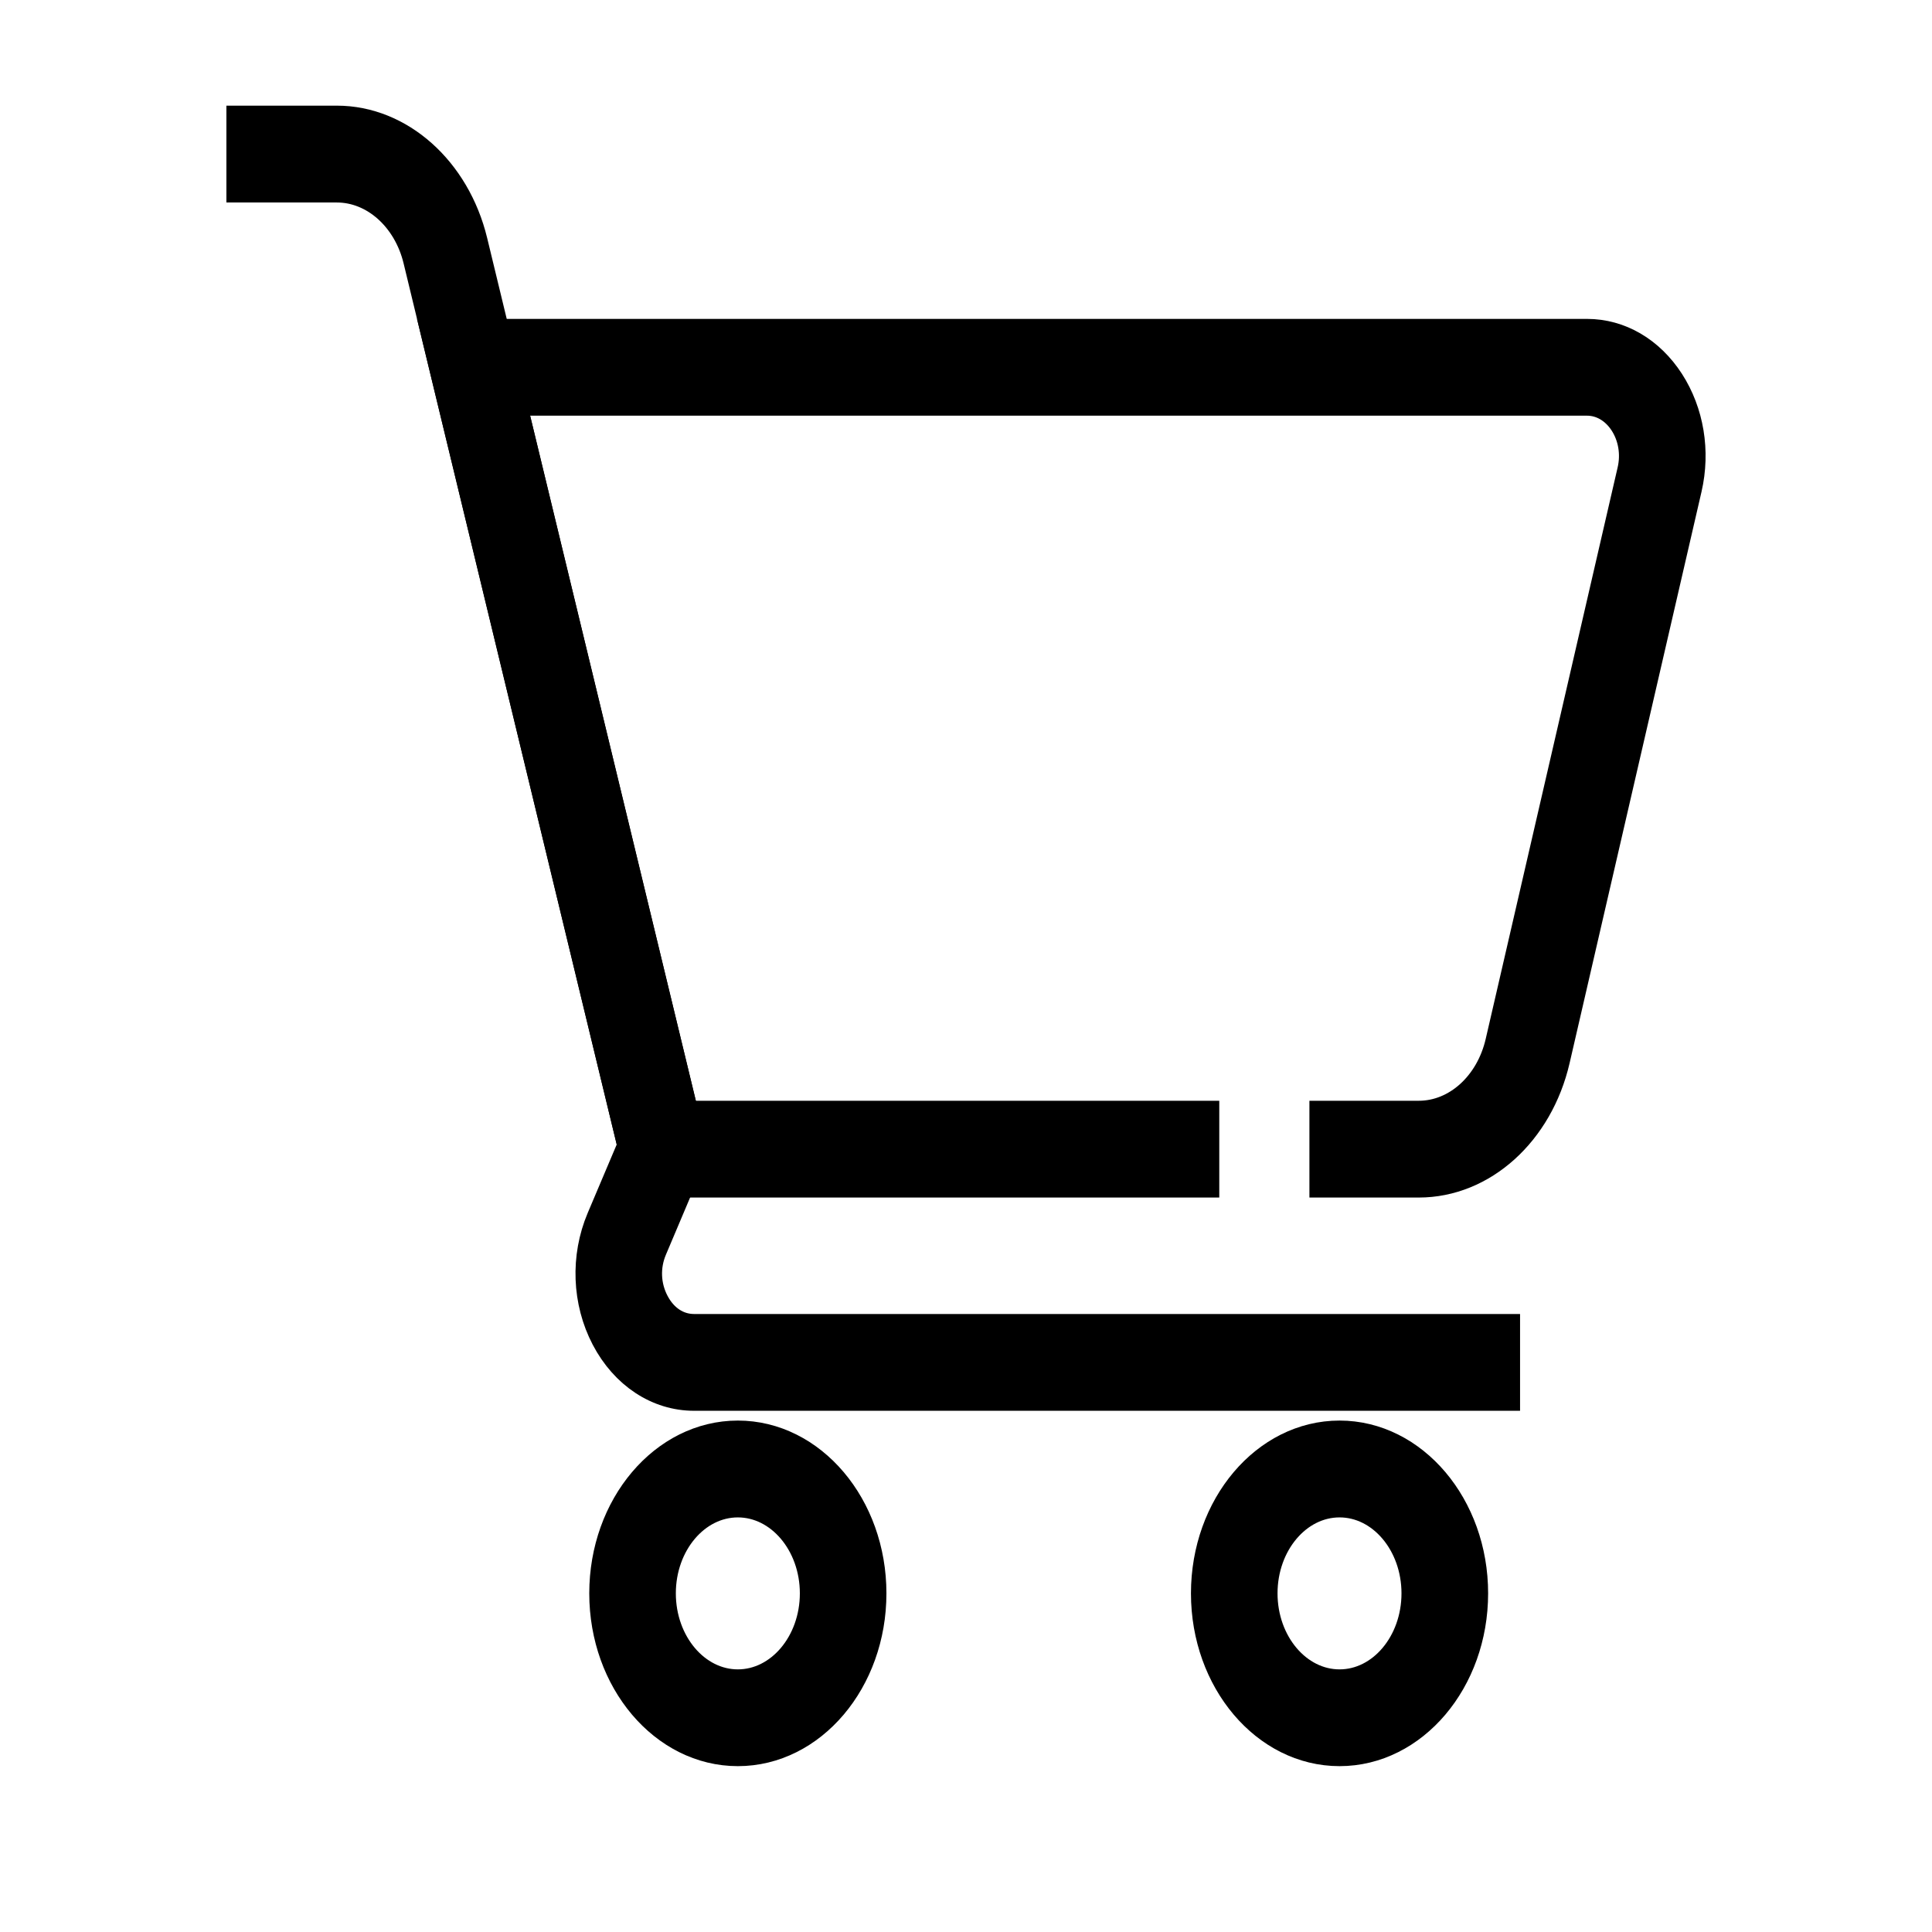 <svg width="32" height="32" viewBox="0 0 32 32" fill="none" xmlns="http://www.w3.org/2000/svg">
<path d="M23.5 19.585H21.938V18.482H23.5C24.131 18.482 24.687 17.98 24.852 17.262L27.037 7.797C27.102 7.518 27.053 7.227 26.905 6.997C26.756 6.767 26.531 6.635 26.286 6.635H8.463L11.329 18.482H19.945V19.585H10.624L7.225 5.532H26.286C26.825 5.532 27.321 5.822 27.648 6.327C27.974 6.833 28.08 7.474 27.939 8.088L25.754 17.552C25.478 18.749 24.551 19.585 23.5 19.585Z" fill="black" stroke="black" stroke-width="0.5"/>
<path d="M12.221 29.003C11.002 29.003 10.01 27.832 10.01 26.391C10.01 24.951 11.002 23.779 12.221 23.779C13.441 23.779 14.432 24.951 14.432 26.391C14.432 27.832 13.441 29.003 12.221 29.003ZM12.221 24.883C11.517 24.883 10.944 25.559 10.944 26.391C10.944 27.223 11.517 27.9 12.221 27.9C12.925 27.9 13.498 27.223 13.498 26.391C13.498 25.559 12.925 24.883 12.221 24.883Z" fill="black" stroke="black" stroke-width="0.5"/>
<path d="M22.187 29.003C20.968 29.003 19.976 27.832 19.976 26.391C19.976 24.951 20.968 23.779 22.187 23.779C23.406 23.779 24.398 24.951 24.398 26.391C24.398 27.832 23.406 29.003 22.187 29.003ZM22.187 24.883C21.483 24.883 20.91 25.559 20.91 26.391C20.91 27.223 21.483 27.9 22.187 27.9C22.891 27.9 23.463 27.223 23.463 26.391C23.463 25.559 22.891 24.883 22.187 24.883Z" fill="black" stroke="black" stroke-width="0.5"/>
<path d="M10.527 19.185L6.928 4.304C6.757 3.597 6.203 3.104 5.58 3.104H4V2H5.58C6.617 2 7.541 2.823 7.826 4.001L11.425 18.882L10.527 19.185Z" fill="black" stroke="black" stroke-width="0.5"/>
<path d="M24.927 23.117H11.496C10.898 23.117 10.354 22.758 10.039 22.157C9.725 21.557 9.697 20.821 9.964 20.189L10.558 18.787L11.393 19.281L10.8 20.683C10.676 20.974 10.689 21.3 10.834 21.577C10.979 21.855 11.22 22.014 11.496 22.014H24.927V23.117Z" fill="black" stroke="black" stroke-width="0.5"/>
</svg>
